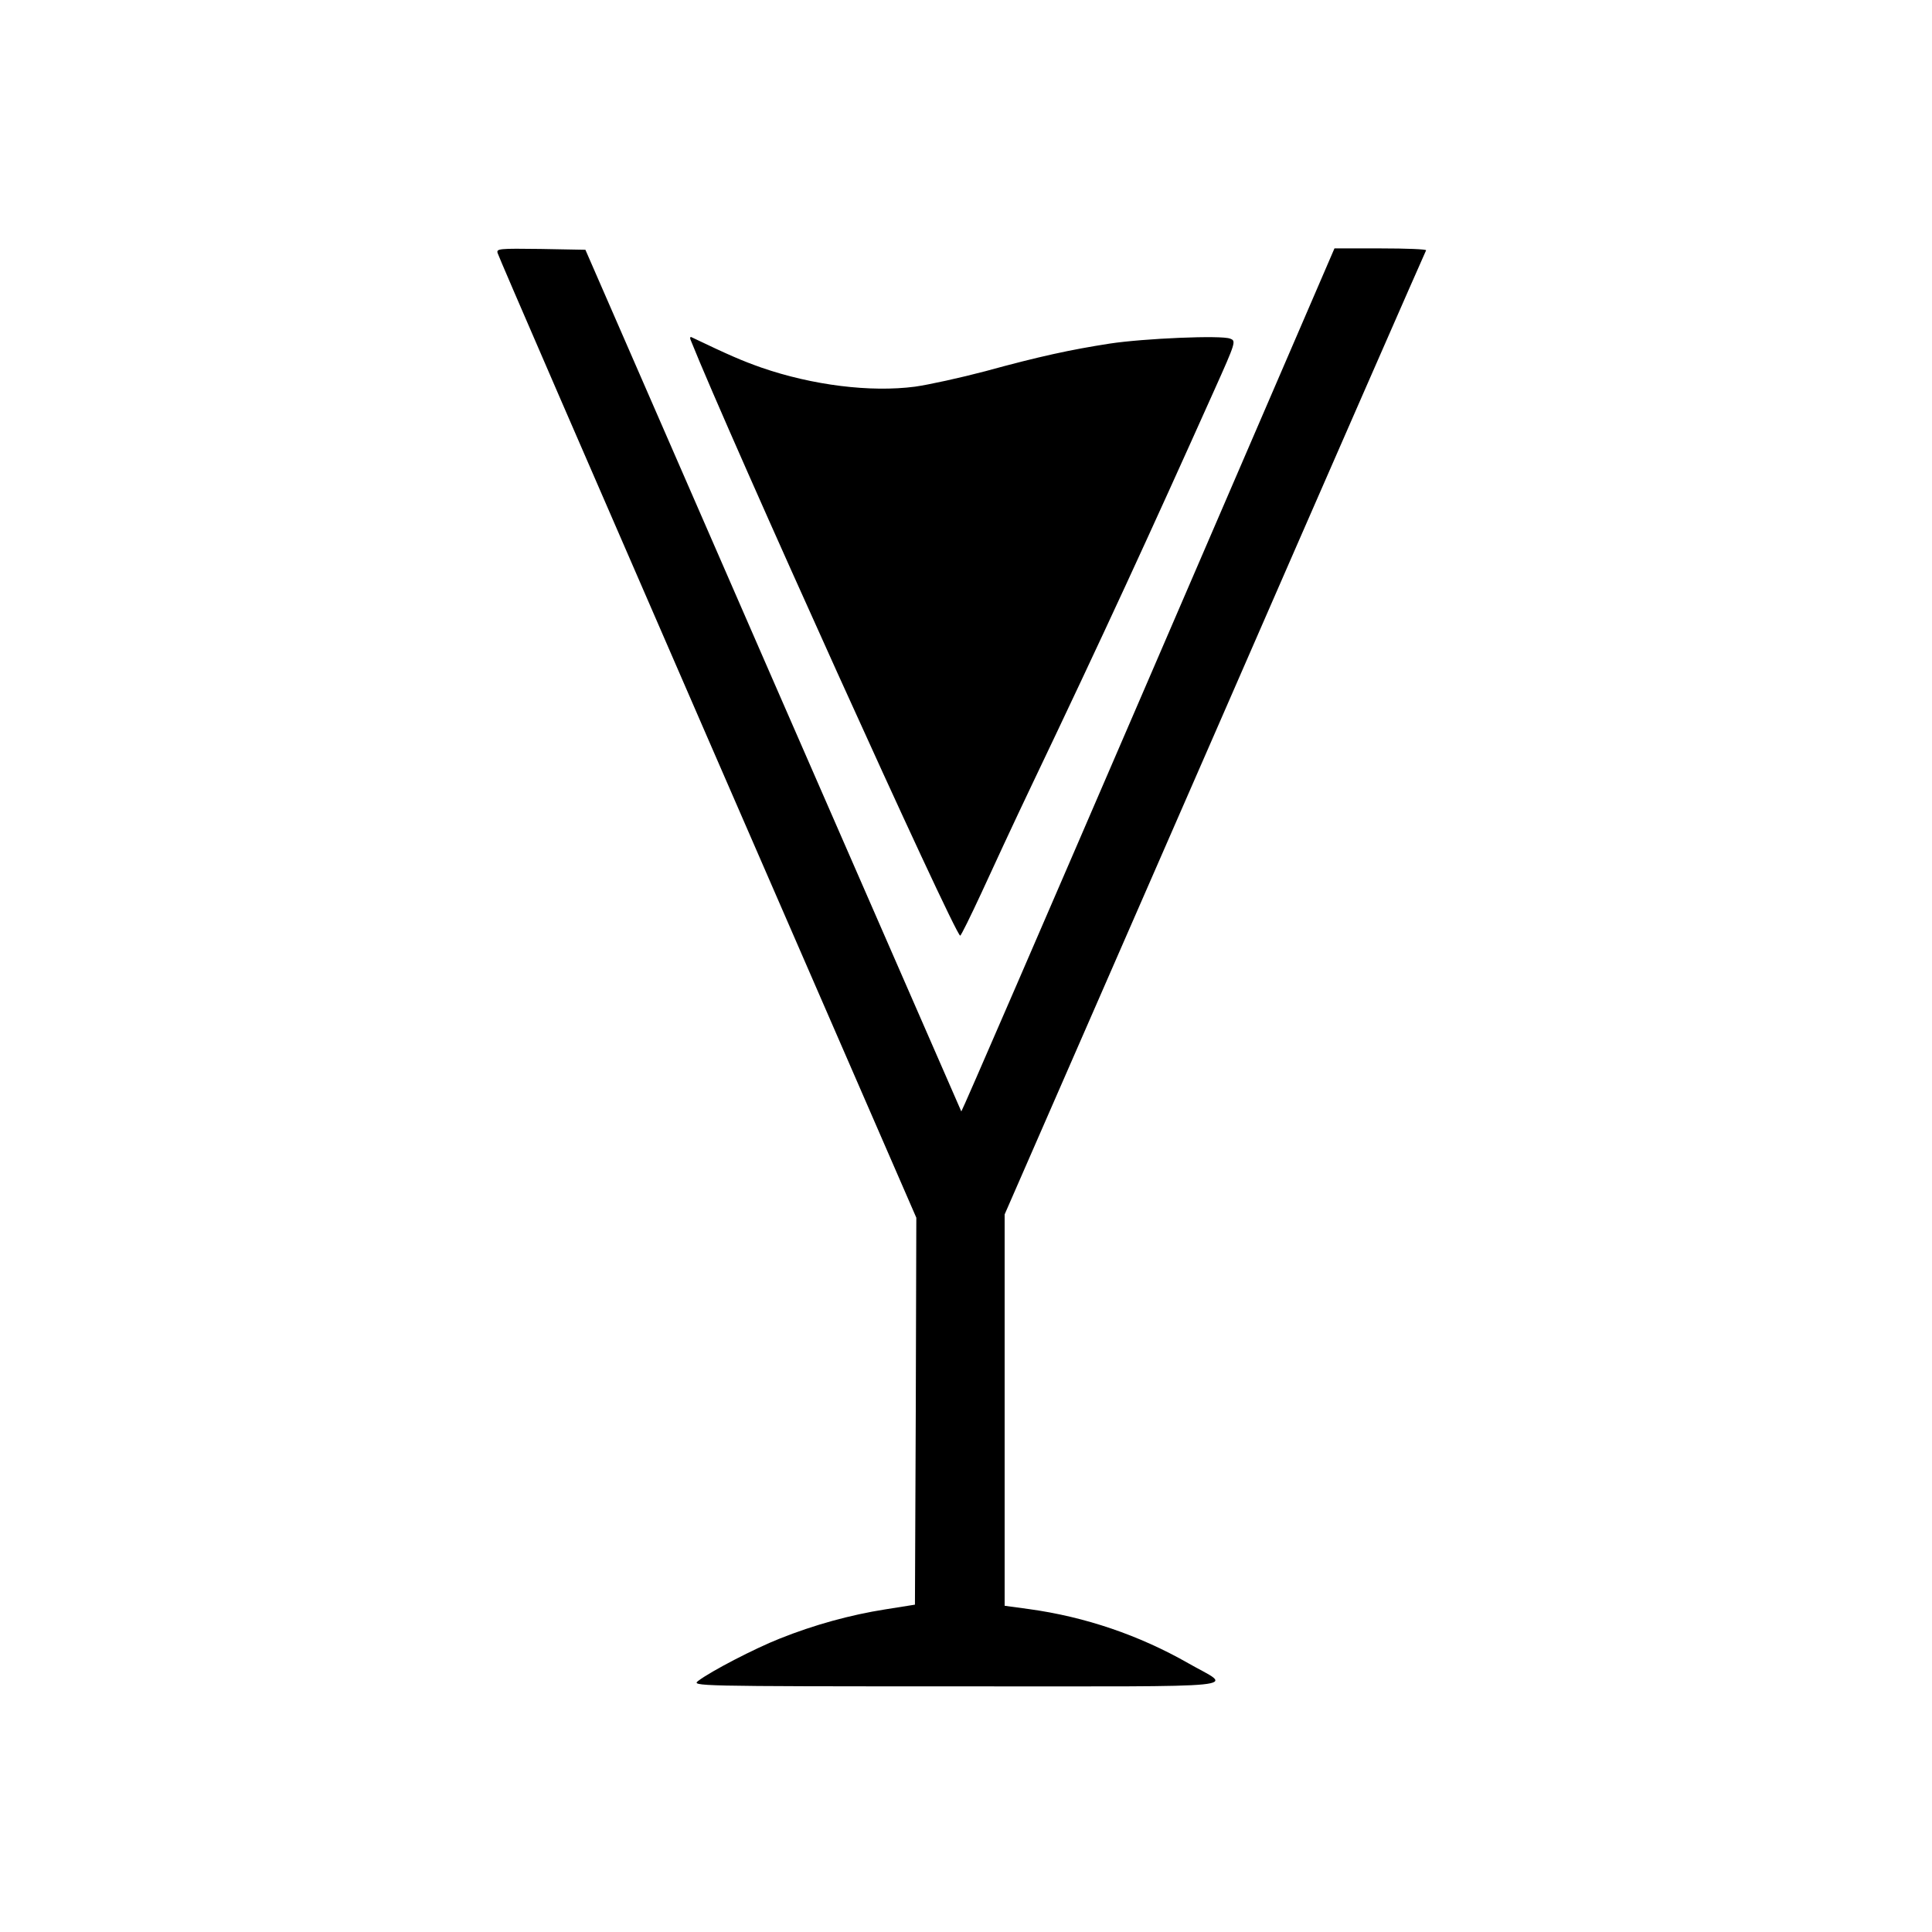 <?xml version="1.0" standalone="no"?>
<!DOCTYPE svg PUBLIC "-//W3C//DTD SVG 20010904//EN"
 "http://www.w3.org/TR/2001/REC-SVG-20010904/DTD/svg10.dtd">
<svg version="1.0" xmlns="http://www.w3.org/2000/svg"
 width="700pt" height="700pt" viewBox="0 0 700 700"
 preserveAspectRatio="xMidYMid meet">
<g transform="translate(0,700) scale(0.1,-0.1)"
fill="#000000" stroke="none">
<path d="M1803 6083 c2 -10 345 -800 761 -1757 l756 -1738 -2 -701 -3 -701
-107 -17 c-127 -20 -258 -56 -383 -106 -91 -36 -249 -118 -295 -153 -25 -19
-16 -20 940 -20 1093 0 997 -9 835 84 -177 101 -373 168 -577 196 l-88 12 0
709 0 709 761 1742 c418 959 763 1746 766 1751 2 4 -71 7 -164 7 l-168 0 -675
-1565 c-371 -860 -675 -1563 -677 -1562 -1 2 -308 705 -682 1562 l-680 1560
-162 3 c-151 2 -161 1 -156 -15z"/>
<path d="M2502 5769 c138 -346 958 -2159 977 -2159 3 0 37 69 76 153 38 83
120 260 183 392 261 547 427 908 661 1430 79 176 80 180 58 188 -31 13 -312 1
-437 -18 -141 -22 -253 -46 -450 -100 -91 -24 -205 -49 -255 -56 -161 -21
-371 5 -556 69 -71 25 -117 45 -253 110 -5 3 -7 -2 -4 -9z"/>
</g>
</svg>
